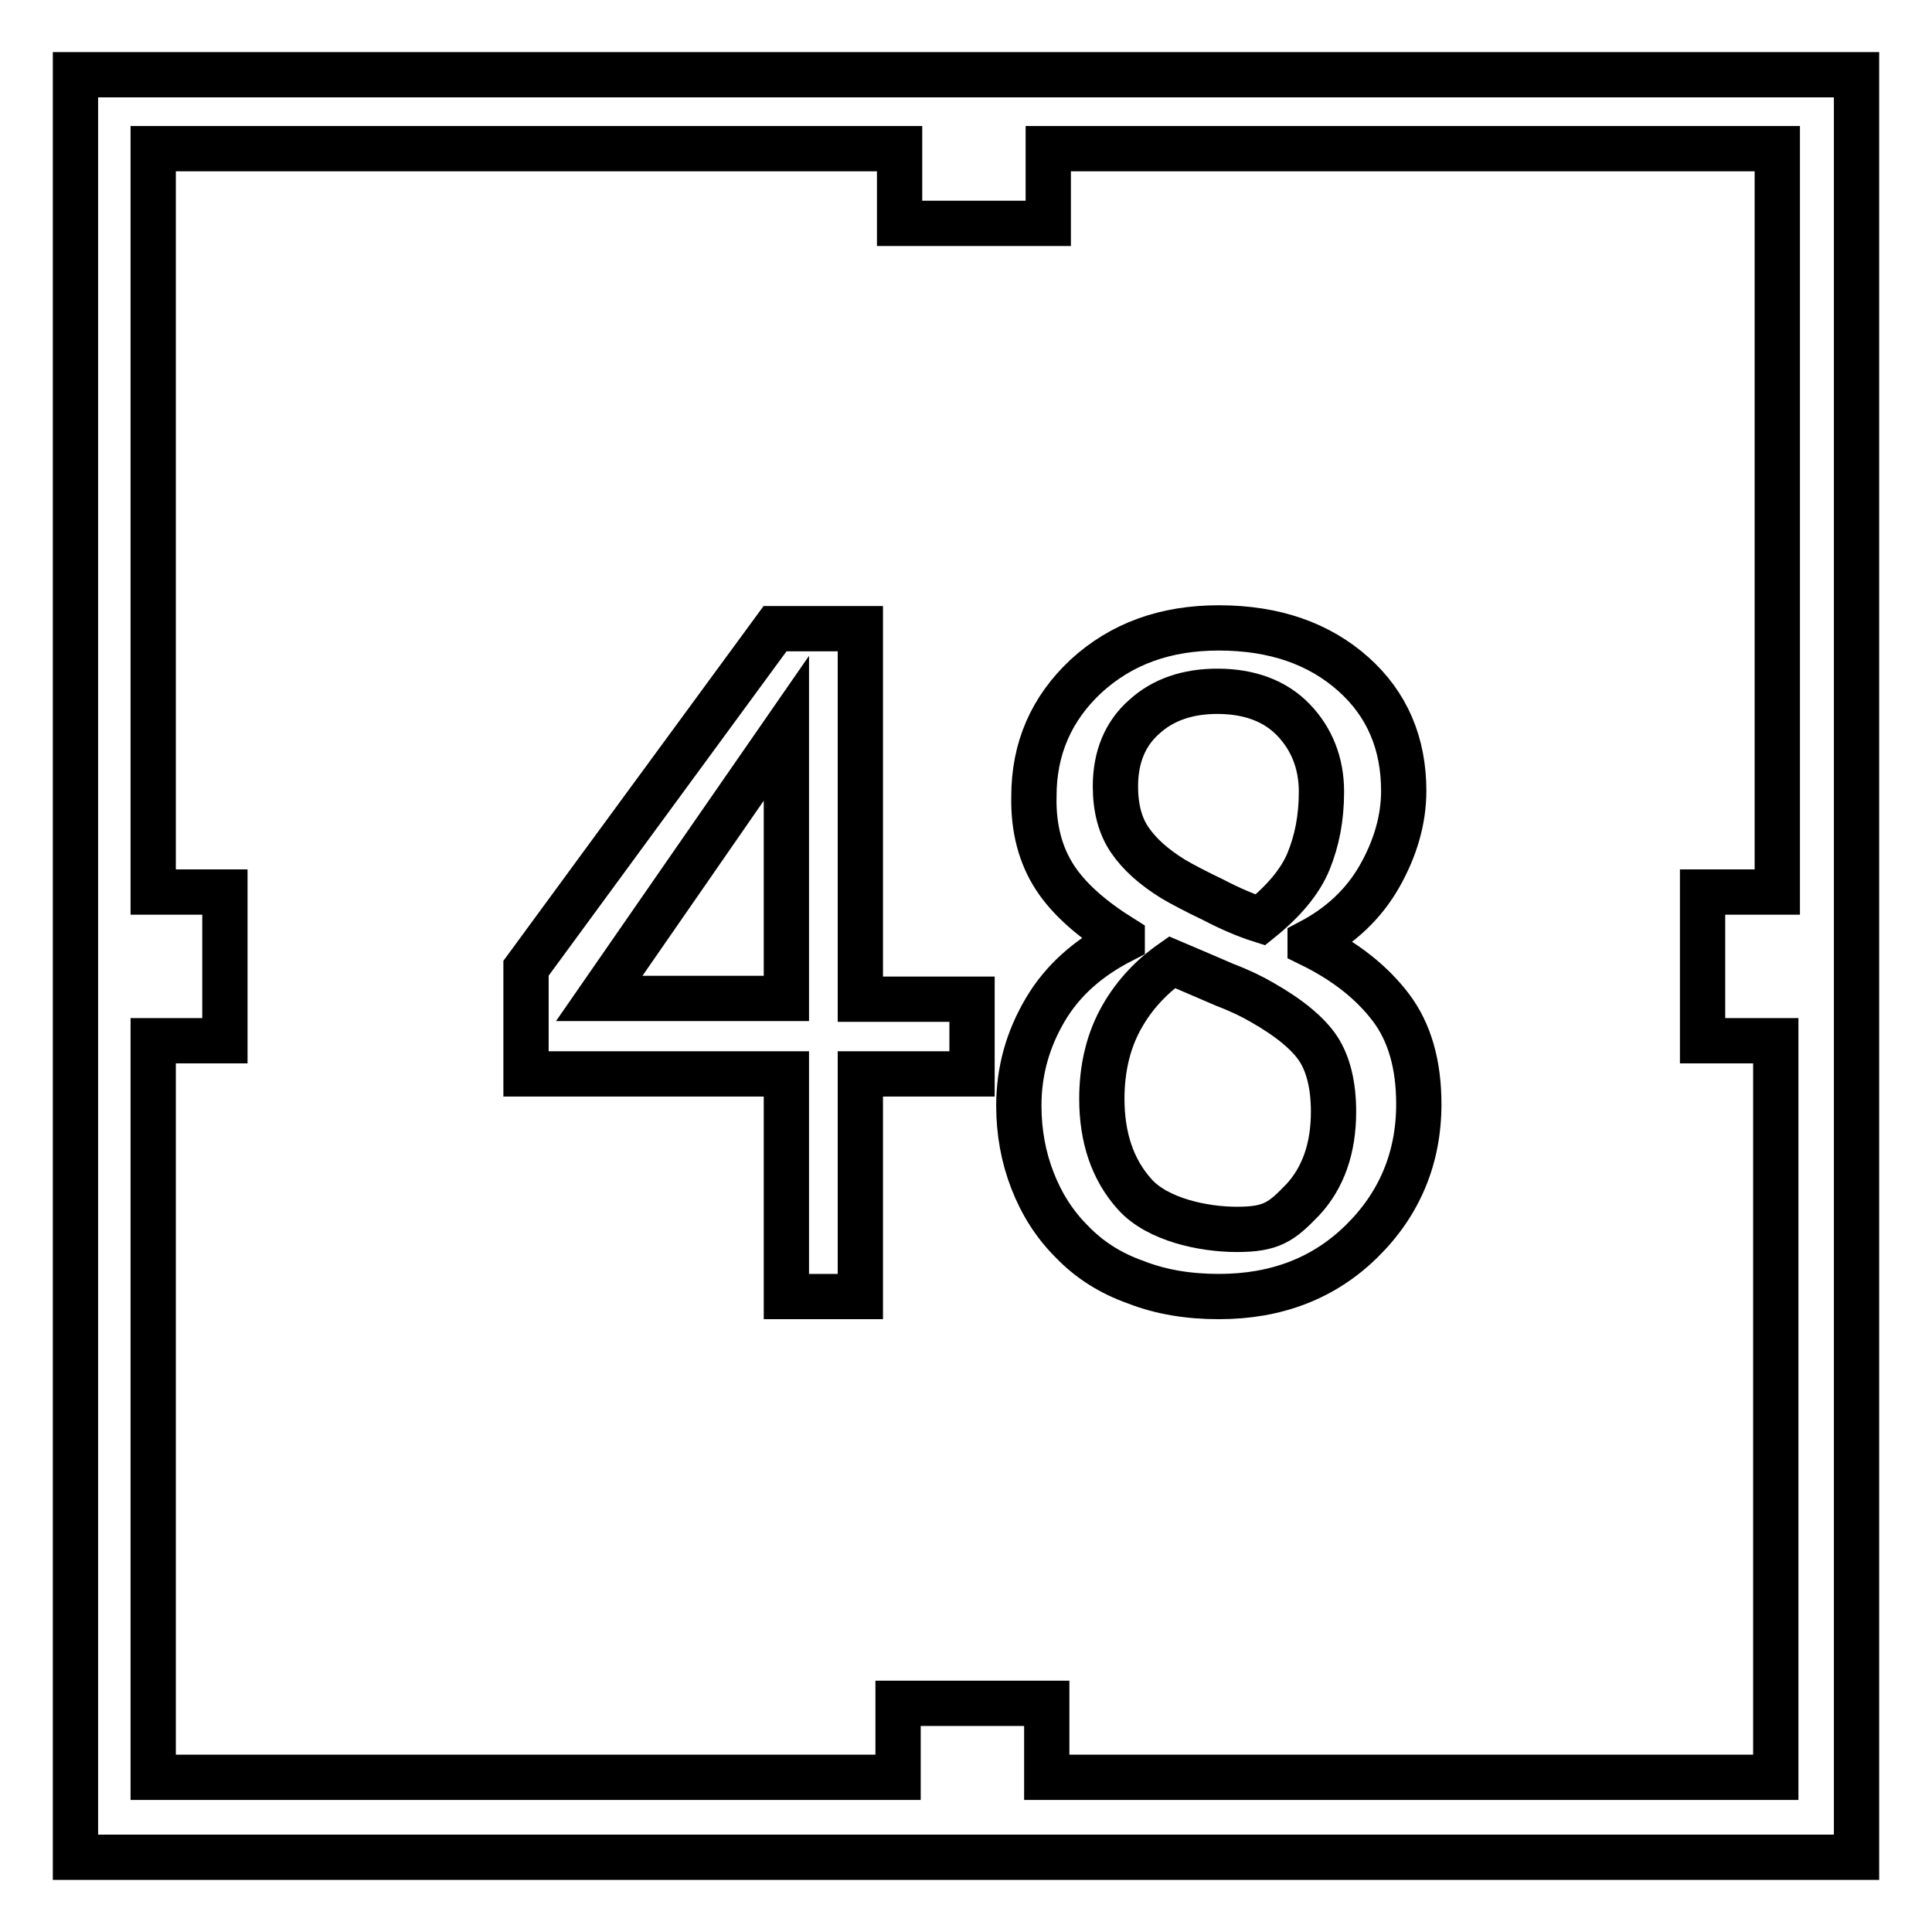 <?xml version="1.0" encoding="utf-8"?>
<!-- Svg Vector Icons : http://www.onlinewebfonts.com/icon -->
<!DOCTYPE svg PUBLIC "-//W3C//DTD SVG 1.1//EN" "http://www.w3.org/Graphics/SVG/1.1/DTD/svg11.dtd">
<svg version="1.1" xmlns="http://www.w3.org/2000/svg" xmlns:xlink="http://www.w3.org/1999/xlink" x="0px" y="0px" viewBox="0 0 256 256" enable-background="new 0 0 256 256" xml:space="preserve">
<g> <path stroke-width="6" fill-opacity="0" stroke="#000000"  d="M10,9.9v236.2h236V9.9H10z M235.3,118.2h-9.7v19.7h9.7v97.6l0,0h-96.6v-9.8h-19.7v9.8H20.3v-97.6h9.5v-19.7 h-9.5V19.7h98.9v9.9h19.7v-9.9h96.6V118.2L235.3,118.2z M114,83.3h-11.3l-33,45v14h34.5v29.5h9.8v-29.5h14.8v-9.9H114V83.3z  M104.2,132.3H79.4l0,0l24.8-35.8V132.3z M139.8,116.3c1.9,2.9,4.9,5.5,8.9,8v0.3c-4.5,2.3-7.9,5.3-10.2,9.2s-3.5,8.1-3.5,12.7 c0,3.5,0.6,6.8,1.8,9.9c1.2,3.1,2.9,5.8,5.2,8.1c2.3,2.4,5.1,4.2,8.5,5.4c3.3,1.3,7,1.9,11,1.9c7.6,0,13.9-2.4,18.9-7.3 c5-4.9,7.6-11,7.6-18.2c0-5.2-1.2-9.5-3.7-12.8s-6-6.1-10.7-8.4v-0.3c4-2.1,7.1-5,9.2-8.7c2.1-3.7,3.2-7.5,3.2-11.3 c0-6.3-2.2-11.5-6.7-15.5s-10.4-6.1-17.8-6.1c-7.1,0-12.9,2.1-17.6,6.4c-4.6,4.3-6.9,9.6-6.9,15.9 C136.9,109.8,137.9,113.4,139.8,116.3z M174.7,139c1.3,2,2,4.8,2,8.3c0,4.9-1.4,8.8-4.1,11.7c-2.8,2.9-4.1,3.9-8.7,3.9 c-4.5,0-10.5-1.3-13.5-4.6c-3-3.3-4.4-7.6-4.4-12.7c0-3.9,0.8-7.4,2.4-10.4s3.9-5.6,6.9-7.7c2.6,1.1,4.9,2.1,7,3 c2.1,0.8,3.7,1.6,4.9,2.3C170.9,134.9,173.4,137,174.7,139z M151.6,95c2.5-2.3,5.8-3.4,9.7-3.4c4.3,0,7.7,1.3,10.1,3.8 c2.4,2.5,3.7,5.7,3.7,9.5c0,3.5-0.6,6.5-1.7,9.2c-1.1,2.7-3.3,5.3-6.4,7.8c-1.9-0.6-4-1.5-6.3-2.7c-2.3-1.1-4-2-5.2-2.7 c-2.6-1.6-4.5-3.3-5.8-5.2c-1.3-1.9-1.9-4.3-1.9-7.1C147.8,100.3,149.1,97.2,151.6,95z"/></g>
</svg>